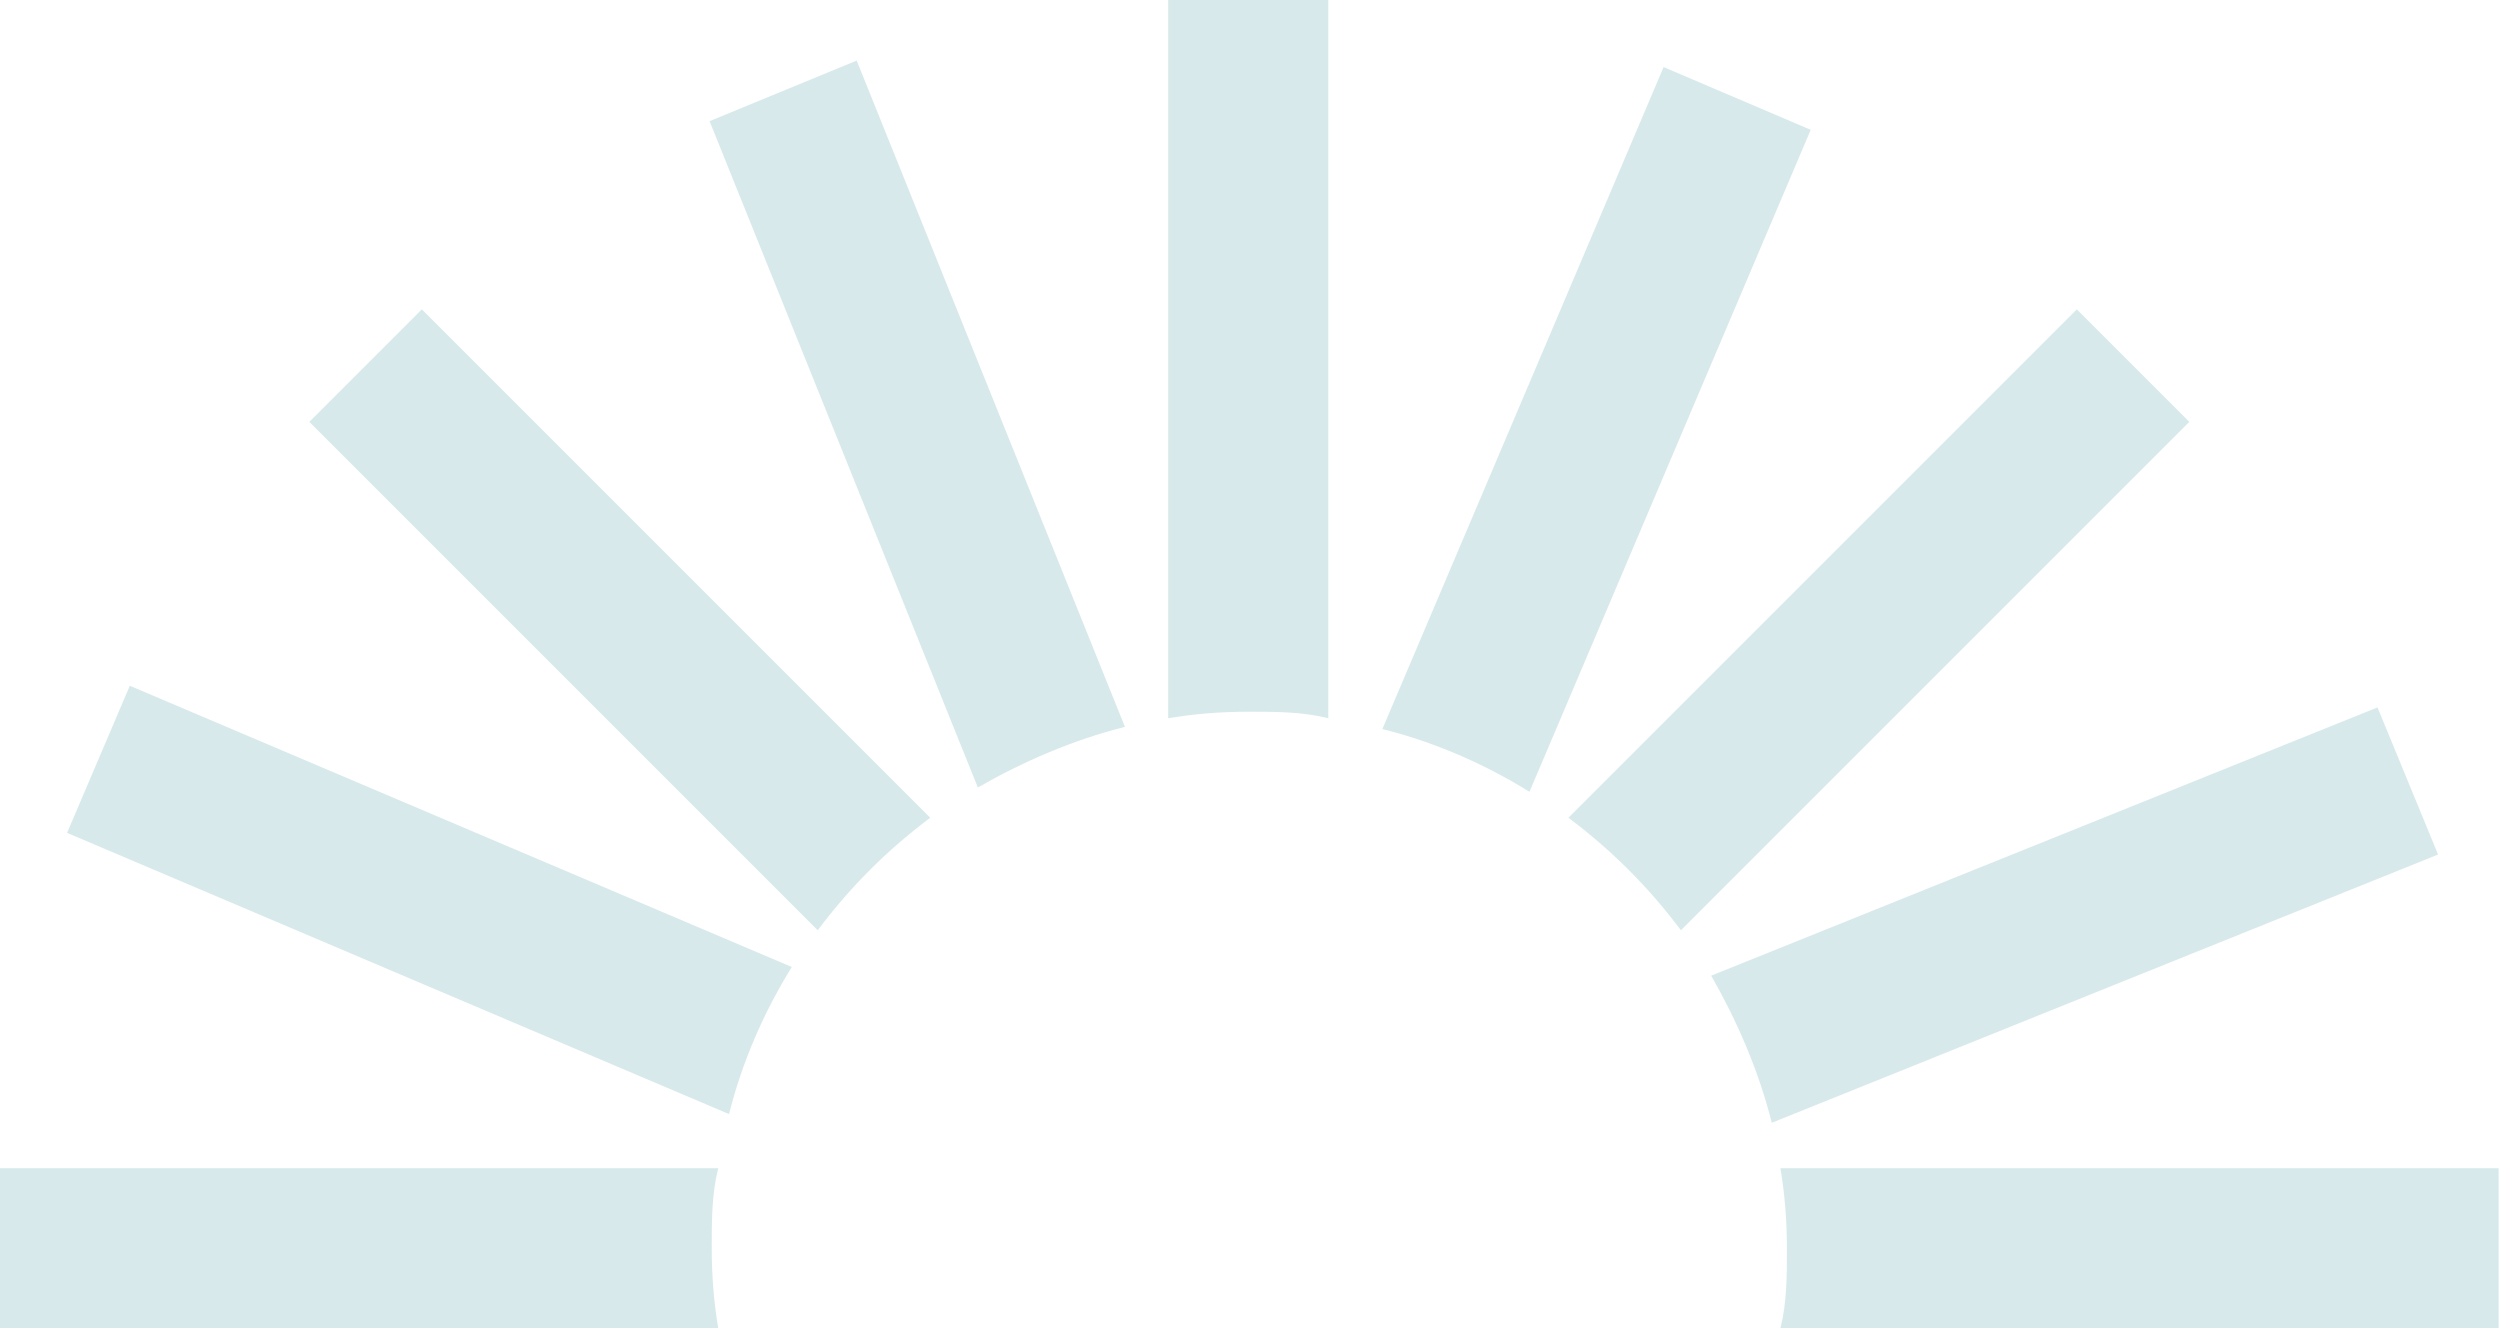 <svg width="463" height="246" viewBox="0 0 463 246" fill="none" xmlns="http://www.w3.org/2000/svg">
<g style="mix-blend-mode:multiply" opacity="0.16">
<path d="M131.814 231.176C131.814 225.967 131.814 221.159 133.016 216.352L0 216.352L0 246L133.016 246C132.215 241.192 131.814 236.384 131.814 231.176Z" fill="#007481"/>
<path d="M172.28 151.446L78.127 57.293L57.293 78.127L151.446 172.28C157.455 164.267 164.267 157.455 172.28 151.446Z" fill="#007481"/>
<path d="M146.64 179.088L24.041 127.004L12.422 154.248L135.021 206.333C137.425 196.717 141.431 187.502 146.64 179.088Z" fill="#007481"/>
<path d="M208.339 134.619L158.658 11.219L131.414 22.437L181.095 145.837C189.508 141.029 198.723 137.023 208.339 134.619Z" fill="#007481"/>
<path d="M311.306 172.28L405.459 78.127L384.625 57.293L290.473 151.446C298.486 157.455 305.297 164.267 311.306 172.28Z" fill="#007481"/>
<path d="M328.132 207.938L451.533 158.258L440.314 131.014L316.914 180.694C321.722 189.108 325.728 198.323 328.132 207.938Z" fill="#007481"/>
<path d="M231.176 131.814C236.384 131.814 241.192 131.814 246 133.016L246 0L216.352 0L216.352 133.016C221.159 132.215 225.967 131.814 231.176 131.814Z" fill="#007481"/>
<path d="M283.26 146.64L335.344 24.041L308.1 12.422L256.016 135.021C265.631 137.425 274.846 141.431 283.26 146.64Z" fill="#007481"/>
<path d="M329.734 216.352C330.536 221.159 330.936 225.967 330.936 231.176C330.936 236.384 330.936 241.192 329.734 246L462.75 246V216.352L329.734 216.352Z" fill="#007481"/>
</g>
</svg>
